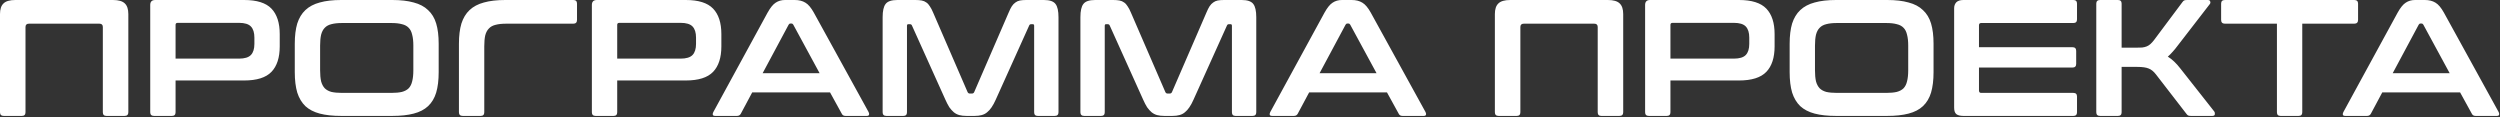 <?xml version="1.0" encoding="UTF-8"?> <svg xmlns="http://www.w3.org/2000/svg" width="852" height="40" viewBox="0 0 852 40" fill="none"><rect x="0" y="0" width="852" height="40" fill="#333333" stroke="none"/><path d="M38.489 -0C40.407 -0 41.762 0.395 42.552 1.185C43.342 1.937 43.737 3.141 43.737 4.797V38.262C43.737 39.09 43.304 39.504 42.439 39.504H36.288C35.46 39.504 35.046 39.09 35.046 38.262V9.199C35.046 8.446 34.651 8.07 33.861 8.07H9.876C9.086 8.07 8.691 8.446 8.691 9.199V38.262C8.691 39.09 8.277 39.504 7.45 39.504H1.298C0.433 39.504 0 39.09 0 38.262V4.797C0 3.141 0.395 1.937 1.185 1.185C1.975 0.395 3.33 -0 5.249 -0H38.489ZM83.199 -0C87.525 -0 90.629 0.978 92.51 2.934C94.391 4.891 95.332 7.788 95.332 11.625V15.802C95.332 19.639 94.391 22.536 92.51 24.492C90.629 26.449 87.525 27.427 83.199 27.427H59.835V38.262C59.835 39.09 59.421 39.504 58.593 39.504H52.498C51.633 39.504 51.2 39.09 51.2 38.262V1.693C51.2 0.564 51.765 -0 52.893 -0H83.199ZM59.835 19.978H81.449C83.368 19.978 84.722 19.564 85.512 18.736C86.302 17.908 86.698 16.648 86.698 14.955V12.81C86.698 11.117 86.302 9.857 85.512 9.029C84.722 8.202 83.368 7.788 81.449 7.788H60.568C60.079 7.788 59.835 8.014 59.835 8.465V19.978ZM133.699 -0C136.559 -0 138.985 0.282 140.979 0.846C143.011 1.373 144.648 2.238 145.889 3.442C147.168 4.609 148.09 6.132 148.654 8.014C149.219 9.895 149.501 12.19 149.501 14.899V24.605C149.501 27.314 149.219 29.628 148.654 31.547C148.09 33.428 147.168 34.97 145.889 36.174C144.648 37.341 143.011 38.187 140.979 38.714C138.985 39.24 136.559 39.504 133.699 39.504H116.261C113.402 39.504 110.975 39.24 108.981 38.714C106.987 38.187 105.351 37.341 104.071 36.174C102.83 34.97 101.908 33.428 101.306 31.547C100.742 29.628 100.46 27.314 100.46 24.605V14.899C100.46 12.19 100.742 9.895 101.306 8.014C101.908 6.132 102.83 4.609 104.071 3.442C105.351 2.238 106.987 1.373 108.981 0.846C110.975 0.282 113.402 -0 116.261 -0H133.699ZM109.094 23.985C109.094 25.452 109.207 26.693 109.433 27.709C109.696 28.687 110.11 29.477 110.674 30.079C111.239 30.644 111.991 31.058 112.932 31.321C113.91 31.547 115.132 31.66 116.6 31.66H133.361C134.828 31.66 136.032 31.547 136.973 31.321C137.951 31.058 138.722 30.644 139.286 30.079C139.851 29.477 140.246 28.687 140.472 27.709C140.735 26.693 140.867 25.452 140.867 23.985V15.519C140.867 14.052 140.735 12.829 140.472 11.851C140.246 10.835 139.851 10.045 139.286 9.481C138.722 8.879 137.951 8.465 136.973 8.239C136.032 7.976 134.828 7.844 133.361 7.844H116.6C115.132 7.844 113.91 7.976 112.932 8.239C111.991 8.465 111.239 8.879 110.674 9.481C110.11 10.045 109.696 10.835 109.433 11.851C109.207 12.829 109.094 14.052 109.094 15.519V23.985ZM195.402 -0C196.23 -0 196.644 0.414 196.644 1.241V6.772C196.644 7.637 196.23 8.07 195.402 8.07H172.546C171.079 8.07 169.856 8.202 168.878 8.465C167.937 8.691 167.185 9.105 166.62 9.707C166.056 10.271 165.642 11.042 165.379 12.02C165.153 12.999 165.04 14.24 165.04 15.745V38.262C165.04 39.09 164.626 39.504 163.799 39.504H157.704C156.838 39.504 156.406 39.09 156.406 38.262V14.899C156.406 12.19 156.688 9.895 157.252 8.014C157.854 6.132 158.776 4.609 160.018 3.442C161.297 2.238 162.933 1.373 164.927 0.846C166.921 0.282 169.348 -0 172.207 -0H195.402ZM233.709 -0C238.035 -0 241.139 0.978 243.02 2.934C244.901 4.891 245.842 7.788 245.842 11.625V15.802C245.842 19.639 244.901 22.536 243.02 24.492C241.139 26.449 238.035 27.427 233.709 27.427H210.345V38.262C210.345 39.09 209.931 39.504 209.103 39.504H203.008C202.143 39.504 201.71 39.09 201.71 38.262V1.693C201.71 0.564 202.275 -0 203.403 -0H233.709ZM210.345 19.978H231.959C233.878 19.978 235.232 19.564 236.022 18.736C236.812 17.908 237.207 16.648 237.207 14.955V12.81C237.207 11.117 236.812 9.857 236.022 9.029C235.232 8.202 233.878 7.788 231.959 7.788H211.078C210.589 7.788 210.345 8.014 210.345 8.465V19.978ZM270.856 -0C272.286 -0 273.49 0.301 274.468 0.903C275.446 1.467 276.406 2.596 277.346 4.289L296.026 38.206C296.214 38.582 296.252 38.902 296.139 39.165C296.064 39.391 295.8 39.504 295.349 39.504H288.182C287.542 39.504 287.11 39.259 286.884 38.77L282.877 31.49H256.353L252.459 38.77C252.195 39.259 251.763 39.504 251.161 39.504H243.824C243.335 39.504 243.034 39.391 242.921 39.165C242.846 38.902 242.903 38.582 243.091 38.206L261.601 4.289C262.542 2.596 263.464 1.467 264.366 0.903C265.269 0.301 266.323 -0 267.527 -0H270.856ZM259.908 24.944H279.322L270.349 8.409C270.198 8.145 269.991 8.014 269.728 8.014H269.389C269.126 8.014 268.919 8.145 268.768 8.409L259.908 24.944ZM311.975 -0C312.803 -0 313.518 0.056 314.12 0.169C314.721 0.282 315.248 0.508 315.7 0.846C316.151 1.147 316.546 1.58 316.885 2.144C317.261 2.671 317.637 3.386 318.013 4.289L329.752 31.377C329.902 31.716 330.166 31.885 330.542 31.885H331.219C331.595 31.885 331.859 31.716 332.009 31.377L343.748 4.289C344.124 3.386 344.481 2.671 344.82 2.144C345.196 1.58 345.61 1.147 346.061 0.846C346.513 0.508 347.021 0.282 347.585 0.169C348.187 0.056 348.902 -0 349.73 -0H355.768C357.724 -0 359.041 0.451 359.718 1.354C360.396 2.22 360.734 3.725 360.734 5.869V38.262C360.734 39.09 360.302 39.504 359.436 39.504H353.68C352.852 39.504 352.438 39.09 352.438 38.262V8.804C352.438 8.427 352.288 8.239 351.987 8.239H351.479C351.103 8.239 350.858 8.39 350.745 8.691L339.346 33.973C338.894 34.989 338.424 35.855 337.935 36.569C337.483 37.246 336.975 37.811 336.411 38.262C335.884 38.714 335.264 39.034 334.549 39.222C333.872 39.41 333.063 39.504 332.122 39.504H329.413C328.473 39.504 327.645 39.41 326.93 39.222C326.253 39.034 325.632 38.714 325.068 38.262C324.541 37.811 324.033 37.246 323.544 36.569C323.093 35.855 322.641 34.989 322.19 33.973L310.79 8.691C310.677 8.39 310.432 8.239 310.056 8.239H309.548C309.247 8.239 309.097 8.427 309.097 8.804V38.262C309.097 39.09 308.683 39.504 307.855 39.504H302.099C301.234 39.504 300.801 39.09 300.801 38.262V5.869C300.801 3.725 301.14 2.22 301.817 1.354C302.494 0.451 303.83 -0 305.824 -0H311.975ZM379.377 -0C380.204 -0 380.919 0.056 381.521 0.169C382.123 0.282 382.65 0.508 383.101 0.846C383.553 1.147 383.948 1.58 384.286 2.144C384.663 2.671 385.039 3.386 385.415 4.289L397.153 31.377C397.304 31.716 397.567 31.885 397.943 31.885H398.621C398.997 31.885 399.26 31.716 399.411 31.377L411.149 4.289C411.525 3.386 411.883 2.671 412.221 2.144C412.598 1.58 413.011 1.147 413.463 0.846C413.914 0.508 414.422 0.282 414.987 0.169C415.589 0.056 416.303 -0 417.131 -0H423.17C425.126 -0 426.443 0.451 427.12 1.354C427.797 2.22 428.136 3.725 428.136 5.869V38.262C428.136 39.09 427.703 39.504 426.838 39.504H421.082C420.254 39.504 419.84 39.09 419.84 38.262V8.804C419.84 8.427 419.69 8.239 419.389 8.239H418.881C418.504 8.239 418.26 8.39 418.147 8.691L406.747 33.973C406.296 34.989 405.825 35.855 405.336 36.569C404.885 37.246 404.377 37.811 403.813 38.262C403.286 38.714 402.665 39.034 401.95 39.222C401.273 39.41 400.464 39.504 399.524 39.504H396.815C395.874 39.504 395.047 39.41 394.332 39.222C393.654 39.034 393.034 38.714 392.469 38.262C391.943 37.811 391.435 37.246 390.946 36.569C390.494 35.855 390.043 34.989 389.591 33.973L378.191 8.691C378.079 8.39 377.834 8.239 377.458 8.239H376.95C376.649 8.239 376.498 8.427 376.498 8.804V38.262C376.498 39.09 376.085 39.504 375.257 39.504H369.501C368.635 39.504 368.203 39.09 368.203 38.262V5.869C368.203 3.725 368.541 2.22 369.218 1.354C369.896 0.451 371.231 -0 373.225 -0H379.377ZM460.661 -0C462.091 -0 463.295 0.301 464.273 0.903C465.251 1.467 466.21 2.596 467.151 4.289L485.831 38.206C486.019 38.582 486.056 38.902 485.944 39.165C485.868 39.391 485.605 39.504 485.153 39.504H477.986C477.347 39.504 476.914 39.259 476.688 38.77L472.681 31.49H446.157L442.263 38.77C442 39.259 441.567 39.504 440.965 39.504H433.629C433.14 39.504 432.839 39.391 432.726 39.165C432.651 38.902 432.707 38.582 432.895 38.206L451.406 4.289C452.346 2.596 453.268 1.467 454.171 0.903C455.074 0.301 456.127 -0 457.331 -0H460.661ZM449.713 24.944H469.126L460.153 8.409C460.003 8.145 459.796 8.014 459.532 8.014H459.194C458.93 8.014 458.723 8.145 458.573 8.409L449.713 24.944ZM547.941 -0C549.859 -0 551.214 0.395 552.004 1.185C552.794 1.937 553.189 3.141 553.189 4.797V38.262C553.189 39.09 552.756 39.504 551.891 39.504H545.74C544.912 39.504 544.498 39.09 544.498 38.262V9.199C544.498 8.446 544.103 8.07 543.313 8.07H519.328C518.538 8.07 518.143 8.446 518.143 9.199V38.262C518.143 39.09 517.729 39.504 516.902 39.504H510.75C509.885 39.504 509.452 39.09 509.452 38.262V4.797C509.452 3.141 509.847 1.937 510.638 1.185C511.428 0.395 512.782 -0 514.701 -0H547.941ZM592.651 -0C596.977 -0 600.081 0.978 601.962 2.934C603.844 4.891 604.784 7.788 604.784 11.625V15.802C604.784 19.639 603.844 22.536 601.962 24.492C600.081 26.449 596.977 27.427 592.651 27.427H569.287V38.262C569.287 39.09 568.873 39.504 568.045 39.504H561.95C561.085 39.504 560.652 39.09 560.652 38.262V1.693C560.652 0.564 561.217 -0 562.345 -0H592.651ZM569.287 19.978H590.901C592.82 19.978 594.174 19.564 594.965 18.736C595.755 17.908 596.15 16.648 596.15 14.955V12.81C596.15 11.117 595.755 9.857 594.965 9.029C594.174 8.202 592.82 7.788 590.901 7.788H570.021C569.531 7.788 569.287 8.014 569.287 8.465V19.978ZM643.152 -0C646.011 -0 648.438 0.282 650.432 0.846C652.463 1.373 654.1 2.238 655.341 3.442C656.621 4.609 657.542 6.132 658.107 8.014C658.671 9.895 658.953 12.19 658.953 14.899V24.605C658.953 27.314 658.671 29.628 658.107 31.547C657.542 33.428 656.621 34.97 655.341 36.174C654.1 37.341 652.463 38.187 650.432 38.714C648.438 39.24 646.011 39.504 643.152 39.504H625.713C622.854 39.504 620.427 39.24 618.433 38.714C616.439 38.187 614.803 37.341 613.524 36.174C612.282 34.97 611.36 33.428 610.758 31.547C610.194 29.628 609.912 27.314 609.912 24.605V14.899C609.912 12.19 610.194 9.895 610.758 8.014C611.36 6.132 612.282 4.609 613.524 3.442C614.803 2.238 616.439 1.373 618.433 0.846C620.427 0.282 622.854 -0 625.713 -0H643.152ZM618.546 23.985C618.546 25.452 618.659 26.693 618.885 27.709C619.148 28.687 619.562 29.477 620.126 30.079C620.691 30.644 621.443 31.058 622.384 31.321C623.362 31.547 624.585 31.66 626.052 31.66H642.813C644.28 31.66 645.484 31.547 646.425 31.321C647.403 31.058 648.174 30.644 648.739 30.079C649.303 29.477 649.698 28.687 649.924 27.709C650.187 26.693 650.319 25.452 650.319 23.985V15.519C650.319 14.052 650.187 12.829 649.924 11.851C649.698 10.835 649.303 10.045 648.739 9.481C648.174 8.879 647.403 8.465 646.425 8.239C645.484 7.976 644.28 7.844 642.813 7.844H626.052C624.585 7.844 623.362 7.976 622.384 8.239C621.443 8.465 620.691 8.879 620.126 9.481C619.562 10.045 619.148 10.835 618.885 11.851C618.659 12.829 618.546 14.052 618.546 15.519V23.985ZM706.604 -0C707.431 -0 707.845 0.414 707.845 1.241V6.603C707.845 7.43 707.431 7.844 706.604 7.844H675.17C674.681 7.844 674.436 8.108 674.436 8.634V16.084H706.265C707.13 16.084 707.563 16.497 707.563 17.325V21.784C707.563 22.611 707.13 23.025 706.265 23.025H674.436V30.813C674.436 31.377 674.681 31.66 675.17 31.66H706.604C707.431 31.66 707.845 32.073 707.845 32.901V38.262C707.845 39.09 707.431 39.504 706.604 39.504H669.131C668.04 39.504 667.231 39.297 666.705 38.883C666.215 38.469 665.971 37.736 665.971 36.682V2.822C665.971 1.994 666.215 1.317 666.705 0.79C667.231 0.263 668.04 -0 669.131 -0H706.604ZM721.807 -0C722.635 -0 723.048 0.414 723.048 1.241V16.253H727.789C728.692 16.253 729.444 16.234 730.046 16.197C730.648 16.121 731.175 15.99 731.626 15.802C732.078 15.613 732.492 15.35 732.868 15.011C733.244 14.673 733.639 14.24 734.053 13.713L743.76 0.734C743.948 0.47 744.136 0.282 744.324 0.169C744.512 0.056 744.87 -0 745.396 -0H752.394C752.883 -0 753.166 0.169 753.241 0.508C753.354 0.809 753.316 1.091 753.128 1.354L742.18 15.519C741.54 16.385 740.938 17.118 740.374 17.72C739.847 18.322 739.32 18.849 738.794 19.3C740.261 20.203 741.691 21.558 743.083 23.364L754.652 38.037C754.802 38.225 754.859 38.526 754.821 38.94C754.783 39.316 754.482 39.504 753.918 39.504H746.694C746.205 39.504 745.867 39.447 745.679 39.335C745.491 39.222 745.302 39.034 745.114 38.77L734.73 25.339C733.978 24.361 733.169 23.702 732.304 23.364C731.438 22.988 730.14 22.799 728.41 22.799H723.048V38.262C723.048 39.09 722.635 39.504 721.807 39.504H715.712C714.847 39.504 714.414 39.09 714.414 38.262V1.241C714.414 0.414 714.847 -0 715.712 -0H721.807ZM802.332 -0C803.197 -0 803.63 0.414 803.63 1.241V6.772C803.63 7.637 803.197 8.07 802.332 8.07H784.611V38.262C784.611 39.09 784.197 39.504 783.37 39.504H777.218C776.391 39.504 775.977 39.09 775.977 38.262V8.07H758.256C757.391 8.07 756.958 7.637 756.958 6.772V1.241C756.958 0.414 757.391 -0 758.256 -0H802.332ZM826.382 -0C827.812 -0 829.016 0.301 829.994 0.903C830.972 1.467 831.931 2.596 832.872 4.289L851.552 38.206C851.74 38.582 851.777 38.902 851.665 39.165C851.589 39.391 851.326 39.504 850.874 39.504H843.707C843.068 39.504 842.635 39.259 842.409 38.77L838.402 31.49H811.878L807.984 38.77C807.721 39.259 807.288 39.504 806.686 39.504H799.35C798.861 39.504 798.56 39.391 798.447 39.165C798.372 38.902 798.428 38.582 798.616 38.206L817.127 4.289C818.067 2.596 818.989 1.467 819.892 0.903C820.795 0.301 821.848 -0 823.052 -0H826.382ZM815.434 24.944H834.847L825.874 8.409C825.724 8.145 825.517 8.014 825.253 8.014H824.915C824.651 8.014 824.444 8.145 824.294 8.409L815.434 24.944Z" fill="white"></path></svg> 